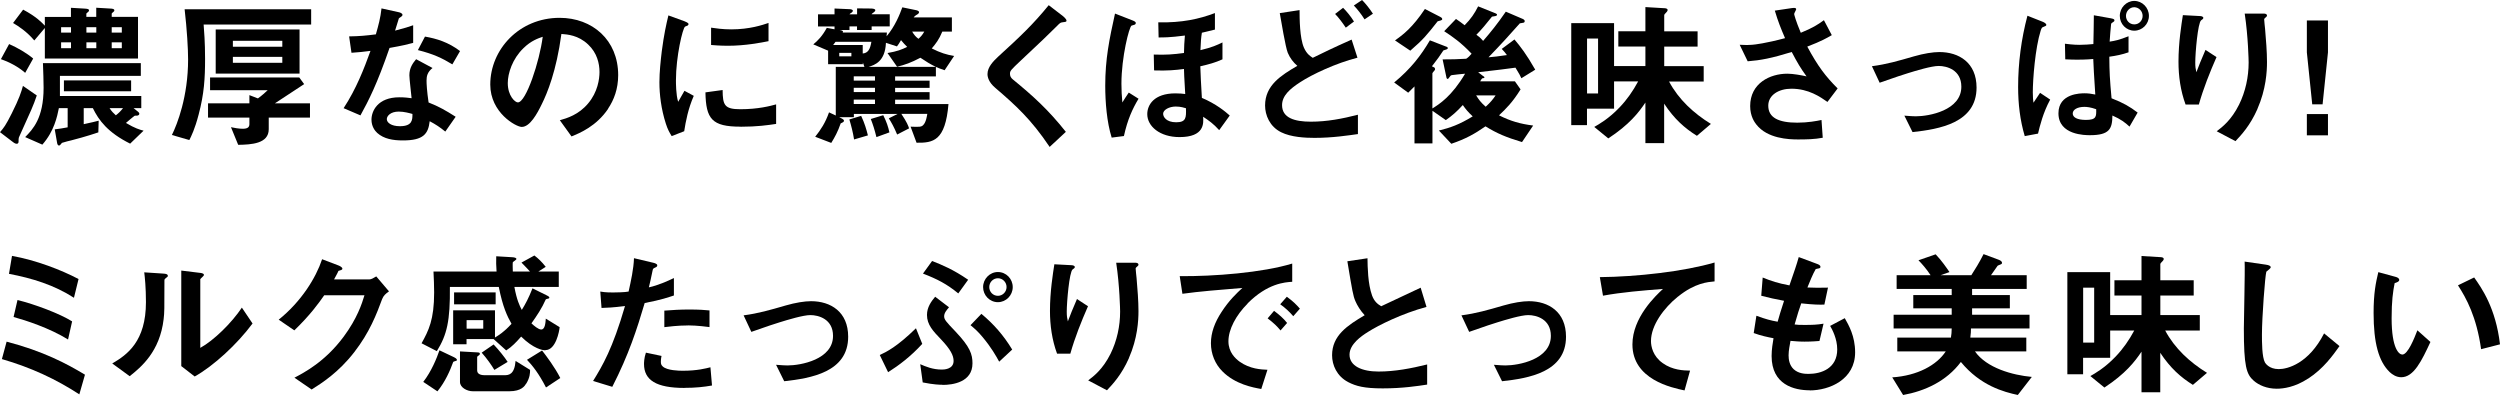 <?xml version="1.0" encoding="UTF-8"?><svg id="b" xmlns="http://www.w3.org/2000/svg" viewBox="0 0 381.32 60.25"><g id="c"><path d="M2.88,21c-.05.12-.05.41-.05.62,0,.07-.02.31-.29.31s-.53-.24-.72-.38l-1.82-1.39c.58-.67.86-1.01,1.8-2.88,1.15-2.3,1.44-3.24,1.7-4.18l2.11,1.46c-.55,1.63-.79,2.11-2.74,6.43ZM3.84,11.11c-1.1-.98-2.57-1.7-3.7-2.09l1.25-2.3c1.32.58,2.71,1.39,3.67,2.21l-1.22,2.18ZM6.84,8.93v-4.66l-1.61,1.9c-1.13-1.34-2.4-2.18-3.24-2.66l1.54-2.04c1.99,1.06,2.83,1.94,3.31,2.45v-1.34h3.98v-1.39l2.06.12c.43.02.7.07.7.26,0,.1-.07.19-.12.24-.05.02-.29.24-.29.26v.5h1.51v-1.39l2.06.12c.5.02.7.07.7.29,0,.1-.07.17-.14.22-.19.17-.26.22-.26.26v.5h4.01v6.36H6.84ZM19.85,21.91c-3.41-1.7-4.78-3.55-5.69-5.42h-1.39v2.45c1.32-.29,1.63-.36,2.28-.53l-.05,1.78c-1.58.55-3.82,1.15-4.13,1.22-.12.02-1.08.26-1.42.38-.12.12-.29.41-.43.41-.22,0-.29-.26-.31-.41l-.36-2.06c.62-.07,1.37-.19,1.97-.31v-2.93h-1.34c-.26,1.27-.7,3.5-2.52,5.57l-2.62-1.15c1.15-1.18,2.81-2.86,2.81-7.51,0-.86-.05-2.54-.1-3.77h14.93v1.94h-12.34v3.07h12.41v1.85h-1.18l.62.5c.17.12.26.26.26.36,0,.05-.02.29-.43.29-.22,0-.29,0-.34.05-.12.07-1.06.89-1.27,1.06,1.37.82,2.11,1.03,2.69,1.18l-2.06,1.99ZM10.83,4.15h-1.51v.82h1.51v-.82ZM10.83,6.46h-1.51v.89h1.51v-.89ZM9.75,13.92v-1.66h10.25v1.66h-10.25ZM14.69,4.15h-1.51v.82h1.51v-.82ZM14.69,6.46h-1.51v.89h1.51v-.89ZM16.71,16.49c.31.5.62.79.96,1.1.46-.36.7-.6,1.1-1.1h-2.06ZM18.58,4.15h-1.54v.82h1.54v-.82ZM18.58,6.46h-1.54v.89h1.54v-.89Z"/><path d="M31.06,3.74c.07.94.22,2.66.22,5.23,0,2.98-.14,5.33-.98,8.5-.58,2.23-1.13,3.31-1.42,3.89l-2.66-.77c.82-1.66,2.47-5.86,2.47-11.52,0-1.61-.17-4.54-.53-7.66h19.3v2.33h-16.39ZM40.99,17.93v1.78c0,2.21-2.64,2.35-4.66,2.38l-1.1-2.69c.46.1,1.2.24,1.8.24.82,0,1.01-.31,1.01-.72v-.98h-6.31v-2.18h6.31v-1.25l1.3.5c.55-.38,1.2-.98,1.49-1.25h-8.79v-1.94h13.61l.74,1.01c-1.66,1.1-2.88,1.9-4.46,2.93h5.35v2.18h-6.29ZM32.9,11.23v-6.74h12.79v6.74h-12.79ZM43.06,6.22h-7.54v.91h7.54v-.91ZM43.06,8.67h-7.54v.91h7.54v-.91Z"/><path d="M59.42,7.3c-1.94,5.62-3.19,8.02-4.44,10.3l-2.57-1.1c1.92-2.93,3.12-6.02,4.1-8.74-1.1.14-1.78.22-2.9.29l-.36-2.5c1.58-.02,2.59-.12,4.08-.31.41-1.44.7-2.5.86-3.96l2.62.58c.12.02.58.14.58.41,0,.24-.41.38-.55.53-.02.02-.48,1.56-.58,1.87,1.42-.36,2.14-.6,2.76-.82v2.69c-.82.22-1.56.41-3.6.77ZM67.92,20.07c-.82-.67-1.44-1.08-2.38-1.58-.22,1.92-.94,2.93-4.08,2.93-1.54,0-2.9-.24-3.91-1.13-.38-.34-.89-1.03-.89-2.04,0-1.3.94-3.41,4.25-3.41.79,0,1.39.07,1.87.14-.05-.55-.34-3-.34-3.5,0-1.15.55-1.87,1.03-2.45l2.5,1.34c-.77.62-.91,1.22-.91,1.92,0,.5.05,1.56.31,3.34,1.58.62,2.62,1.22,4.13,2.18l-1.58,2.26ZM60.82,17.02c-1.25,0-1.82.67-1.82,1.15,0,.53.67,1.08,1.99,1.08,1.94,0,1.92-1.01,1.92-1.87-.43-.12-1.27-.36-2.09-.36ZM69,9.82c-1.58-.96-2.88-1.58-5.26-2.18l1.08-2.06c1.78.31,3.58.86,5.35,2.21l-1.18,2.04Z"/><path d="M92.76,16.59c-1.8,2.66-4.3,3.7-5.59,4.22l-1.78-2.47c1.08-.31,2.86-.82,4.32-2.57,1.46-1.73,1.73-3.72,1.73-4.78,0-1.32-.38-2.93-1.73-4.2-1.51-1.44-3.19-1.54-4.08-1.61-.77,5.71-2.18,9.07-2.98,10.68-.72,1.49-1.82,3.5-3.07,3.5-.86,0-4.8-2.16-4.8-6.46,0-5.33,4.39-10.18,10.58-10.18,4.99,0,8.93,3.38,8.93,8.74,0,2.11-.65,3.79-1.54,5.11ZM79.85,7.34c-1.7,1.63-2.4,3.86-2.4,5.33,0,1.94,1.1,2.95,1.54,2.95,1.25,0,3.31-6.26,3.79-10.01-.7.24-1.78.6-2.93,1.73Z"/><path d="M104.35,20.02l-1.9.74c-.38-.62-.6-1.01-.89-1.9-.72-2.23-.98-4.46-.98-6.31,0-1.54.19-3.31.36-4.73.34-2.59.67-4.06,1.01-5.47l2.45.89c.17.07.62.24.62.43,0,.05-.02.14-.12.22-.05.02-.36.14-.41.17-.36.22-1.39,4.56-1.39,8.18,0,.41,0,2.26.34,3.29.29-.5.43-.74.96-1.68l1.42.77c-.86,1.97-1.22,3.86-1.46,5.4ZM112.95,19.32c-4.37,0-5.28-1.18-5.35-5.23l2.62-.36c.02,2.28.26,2.93,2.69,2.93,2.74,0,4.61-.5,5.47-.74v2.98c-1.27.19-2.88.43-5.42.43ZM111.03,6.98c-.19,0-1.3,0-2.57-.12v-2.64c.7.1,1.78.26,3.07.26,2.81,0,4.78-.67,5.69-.98v2.78c-1.1.22-3.53.7-6.19.7Z"/><path d="M144.07,10.71c-.46-.14-.98-.36-1.32-.5v1.44h-6.22v.65h5.26v1.1h-5.26v.65h5.26v1.15h-5.26v.67h8.14c-.48,5.66-2.35,5.93-4.87,5.9l-.91-2.45c1.32.05,1.63.05,1.9-.22.46-.41.6-1.44.65-1.73h-3.96c.84,1.25,1.06,1.82,1.18,2.21l-1.82.94c-.48-1.15-.86-1.82-1.27-2.47l1.34-.67h-6.67v.5h-2.23l.43.22c.12.05.29.19.29.31,0,.17-.12.24-.5.41-.43,1.25-.89,2.09-1.44,2.98l-2.45-.94c.86-1.08,1.56-2.14,2.11-3.72l1.03.48v-7.42h4.37l-.24-.67v.26h-5.3v-2.06l-2.26-.96c.7-.58,1.37-1.25,2.06-2.52l1.18.22v-.43h-2.52v-1.85h2.52v-.89l2.26.1c.19,0,.53.05.53.24,0,.14-.12.24-.19.29-.05.02-.31.19-.31.26h1.15v-.91l2.04.02c.24,0,.74.02.74.26,0,.12-.12.24-.22.31-.17.12-.34.24-.34.31h2.76v1.85h-2.76v.55h-2.23v-.55h-1.15v.55h-1.49c.43.07.58.17.46.38h6.74c-.02.22-.02.29-.05.58,1.3-1.54,2.02-3.36,2.4-4.42l2.09.43c.1.02.46.1.46.31,0,.19-.19.31-.46.46-.14.1-.29.22-.36.34h5.83v2.16h-1.46c-.48,1.18-1.01,1.87-1.61,2.57,1.32.67,2.28.96,3.41,1.15l-1.44,2.16ZM127.44,6.38c-.12.14-.17.24-.36.48h4.51v1.3c.79-.07,1.13-.62,1.32-1.78h-5.47ZM129.86,8.06h-1.85v.53h1.85v-.53ZM130.27,21.27c-.17-1.08-.43-2.09-.72-3.05l1.8-.55c.55,1.18.79,2.04,1.03,2.98l-2.11.62ZM133.46,11.64h-3.24v.65h3.24v-.65ZM133.46,13.39h-3.24v.65h3.24v-.65ZM133.46,15.19h-3.24v.67h3.24v-.67ZM140.38,8.81c-1.39.74-2.42,1.1-3.55,1.37l-1.46-2.09c1.49-.26,2.18-.53,3-.94-.38-.36-.6-.62-.94-1.03-.26.48-.43.7-.62.96l-1.68-.55c-.12,2.88-1.73,3.38-2.64,3.67h10.25c-.84-.41-1.51-.82-2.35-1.39ZM133.68,20.91c-.29-1.18-.53-1.9-.86-2.76l1.9-.58c.53,1.08.74,1.73.94,2.62l-1.97.72ZM139.13,4.82c.31.53.58.82.96,1.1.34-.31.58-.55.89-1.1h-1.85Z"/><path d="M162.03,3.41c-.29.02-.36.1-.98.72-.5.53-2.83,2.76-5.3,5.06-1.58,1.49-1.7,1.61-1.7,2.06,0,.36.14.62.41.84,3.1,2.54,5.42,4.63,8.11,8.02l-2.47,2.3c-2.83-4.22-5.18-6.34-8.28-9-1.03-.86-1.2-1.68-1.2-2.11,0-1.06.86-1.94,1.66-2.69,3.41-3.1,5.38-4.99,7.68-7.82l2.21,1.7s.5.41.5.65c0,.19-.07.19-.62.26Z"/><path d="M169.56,20.98c-.74-2.35-.98-5.42-.98-7.92,0-4.06.62-7.06,1.49-10.99l2.59,1.01c.29.12.58.22.58.43,0,.1-.07.22-.19.26-.07.02-.31.1-.46.14-.36.19-1.54,4.8-1.54,8.86,0,.94.05,1.94.14,2.86.22-.36.6-.96.98-1.51l1.49.94c-.91,1.51-1.68,3.17-2.23,5.69l-1.87.24ZM186.46,9.05c-1.1.5-2.09.77-3.38,1.06.05,1.42.1,2.52.24,4.82,2.16.91,3.58,2.09,4.25,2.69l-1.61,2.23c-.86-.96-1.61-1.49-2.45-2.04.07.98.22,3.1-3.6,3.1-3.02,0-4.92-1.66-4.92-3.5,0-1.39,1.01-3.17,4.3-3.17.65,0,1.13.05,1.49.1-.17-2.74-.17-3.17-.19-3.82-1.3.17-2.54.29-4.56.22l-.05-2.42c1.85.07,3-.02,4.61-.24.02-.94.05-1.68.14-2.66-2.35.31-3.31.29-4.01.29l-.05-2.3c3.6.07,6.22-.5,8.64-1.42v2.52c-1.13.29-1.58.38-1.99.48-.12.74-.17,1.37-.22,2.66,1.78-.43,2.52-.77,3.36-1.18v2.59ZM179.33,16.25c-.98,0-1.92.5-1.92,1.1,0,.48.48,1.3,1.99,1.3s1.54-.7,1.49-2.14c-.24-.07-.79-.26-1.56-.26Z"/><path d="M200.5,21.03c-1.39,0-3.58-.1-5.09-.86-1.75-.86-2.45-2.62-2.45-4.08,0-3.1,2.47-4.61,4.92-6.05-.6-.5-1.13-1.2-1.46-1.99-.34-.82-1.01-4.87-1.22-6.05l3.02-.46c0,1.32.02,4.27.67,5.74.43.96.94,1.27,1.34,1.54,1.42-.7,3.22-1.58,5.93-2.78l.89,2.76c-3.29.84-6.91,2.54-8.74,3.74-1.56,1.01-2.76,2.06-2.76,3.5,0,1.94,1.9,2.52,4.39,2.52s4.83-.46,7.18-1.06v2.95c-1.37.19-3.84.58-6.62.58ZM205.27,4.22c-.48-.72-1.06-1.51-1.63-2.09l1.22-.94c.5.5,1.15,1.27,1.66,2.09l-1.25.94ZM208.13,2.95c-.48-.77-1.1-1.56-1.63-2.11l1.25-.84c.5.5,1.15,1.3,1.66,2.09l-1.27.86Z"/><path d="M232.06,11.95c-.19-.43-.31-.65-.91-1.63-1.78.24-2.33.31-5.69.7l.72.55c.1.07.24.14.24.24s-.12.1-.34.14c-.12.1-.22.29-.31.46h5.3l.86,1.22c-1.18,1.92-2.21,2.95-3.29,3.96,1.82.91,3.24,1.3,5.21,1.56l-1.7,2.52c-2.45-.74-3.82-1.32-5.57-2.4-1.66,1.15-2.98,1.9-5.21,2.66l-1.9-2.02c1.75-.43,3.12-.91,5.16-2.16-.7-.65-1.06-1.08-1.51-1.73-.94,1.03-1.61,1.61-2.59,2.3l-2.04-1.42v4.97h-2.74v-8.69c-.19.19-.53.55-.96.96l-2.14-1.56c2.54-2.09,4.1-4.13,5.45-6.43l2.3.89c.19.07.43.12.43.29,0,.22-.31.22-.67.36-.5.77-.96,1.42-1.75,2.42l.34.17c.1.05.14.17.14.26,0,.12-.05.19-.12.24-.05.07-.29.34-.29.41v5.35c1.08-.67,2.95-1.85,4.99-5.3-.29.02-1.73.17-2.04.22-.1.02-.19.07-.24.17-.22.29-.29.41-.38.41s-.17-.1-.19-.24l-.58-2.74c1.49,0,2.16-.02,3.6-.1.31-.19.6-.5.82-.77-1.56-1.66-2.93-2.62-4.18-3.43l1.8-1.87c.46.31.89.62,1.32.96.96-.98,1.49-1.75,2.06-2.88l2.35.94c.22.1.53.17.53.34,0,.22-.38.22-.77.29-.86,1.08-1.58,1.97-2.38,2.76.26.19.55.38,1.03.94,1.1-1.27,2.18-2.59,3.46-4.46l2.4,1.03c.17.07.48.17.48.41,0,.31-.29.24-.74.34-1.58,1.78-2.74,3.07-4.78,5.18.6-.05,1.78-.17,2.81-.34-.22-.29-.46-.62-.79-.94l1.94-1.44c.91,1.08,1.78,2.18,3.17,4.61l-2.14,1.32ZM219.29,3.24c-1.66,2.11-2.18,2.76-4.18,4.49l-2.33-1.56c1.27-.91,2.67-1.97,4.56-4.8l2.33,1.2c.14.07.31.17.31.34,0,.22-.36.22-.7.34ZM225.15,14.55c.43.67.67,1.03,1.46,1.73.72-.65,1.13-1.15,1.51-1.73h-2.98Z"/><path d="M258.82,20.71c-1.85-1.15-3.46-2.57-4.99-4.9v6.02h-2.86v-6.19c-1.03,1.54-2.47,3.38-5.66,5.47l-2.14-1.75c.72-.41,2.21-1.25,3.86-2.98,1.13-1.18,2.06-2.52,2.83-3.96h-3.67v4.15h-4.13v2.52h-2.4V3.53h6.53v6.55h4.78v-2.98h-4.13v-2.33h4.13V1.08l2.86.17c.17,0,.53.02.53.29,0,.17-.22.36-.26.41-.12.1-.26.26-.26.38v2.45h5.09v2.33h-5.09v2.98h6.02v2.35h-5.28c1.46,2.74,3.77,4.85,6.38,6.46l-2.14,1.82ZM243.75,5.88h-1.68v8.38h1.68V5.88Z"/><path d="M278.74,15.55c-1.1-.77-2.88-2.02-5.5-2.02-1.92,0-3.53.96-3.53,2.59,0,1.85,1.61,2.59,4.42,2.59,1.63,0,3-.26,3.7-.41l.19,2.71c-1.25.24-2.52.26-3.79.26-1.39,0-4.66-.12-6.34-2.28-.24-.31-.94-1.22-.94-2.81,0-3.48,3.02-4.94,5.67-4.94.89,0,2.16.24,2.93.41-.89-1.22-1.42-2.11-2.26-3.72-3.1.96-4.78,1.27-6.72,1.42l-1.22-2.52c.91.05,1.42.05,1.9,0,.36-.02,2.09-.22,5.02-1.01-.62-1.44-1.08-2.57-1.56-4.2l2.42-.36c.17-.02.84-.17.84.14,0,.12-.31.6-.31.74,0,.07.24,1.03,1.01,2.86,1.75-.72,2.52-1.18,3.53-1.92l1.2,2.28c-.79.46-1.56.91-3.74,1.75,1.61,2.98,2.76,4.51,4.63,6.38l-1.54,2.04Z"/><path d="M291.72,20.16l-1.25-2.52c.89.07,1.37.1,1.75.1,1.99,0,6.94-.89,6.94-4.51,0-2.57-2.21-3.17-3.46-3.17-1.08,0-3.46.72-4.68,1.1-.48.14-2.04.65-4.32,1.46l-1.18-2.52c2.3-.31,3.94-.79,6.43-1.51,1.49-.43,2.88-.65,3.86-.65,2.98,0,5.67,1.61,5.67,5.42,0,5.4-5.69,6.34-9.77,6.79Z"/><path d="M310.85,20.38l-2.02.38c-.72-2.42-1.01-4.94-1.01-7.49,0-3.67.48-7.32,1.42-10.87l2.3.91c.07.02.58.24.58.48,0,.14-.1.19-.43.31-.22.07-.29.14-.43.58-.84,2.66-1.2,7.46-1.2,9.41,0,.82.05,1.15.1,1.58.5-.74.55-.82,1.01-1.51l1.54,1.03c-1.08,1.99-1.58,4.03-1.85,5.18ZM324.82,19.32c-.67-.62-1.32-1.13-2.62-1.7-.02,2.02-.43,3-3.43,3-.7,0-4.8,0-4.8-3.34,0-3.05,3.41-3.05,4.01-3.05.53,0,1.03.07,1.61.19-.22-3.43-.24-3.74-.31-5.42-1.1.1-2.16.1-2.33.1-.58,0-.98,0-1.94-.05l-.05-2.38c1.3.17,2.02.17,2.23.17.77,0,1.58-.07,2.11-.12.02-1.18.07-3.29.07-4.39l2.59.46c.53.1.55.19.55.34,0,.07-.02.12-.17.22-.24.14-.31.19-.34.34-.05.22-.19,2.28-.22,2.66.79-.12,1.42-.24,2.88-.82v2.45c-.96.34-1.9.53-2.93.67.02,2.42.07,3.36.34,6.34,1.8.7,2.78,1.27,3.98,2.18l-1.25,2.16ZM317.93,16.3c-1.08,0-1.78.43-1.78,1.01s.65.98,2.02.98c1.61,0,1.58-.53,1.56-1.63-.86-.31-1.44-.36-1.8-.36ZM325.54,4.68c-1.22,0-2.21-1.01-2.21-2.26s1.01-2.28,2.21-2.28,2.23,1.01,2.23,2.28-1.03,2.26-2.23,2.26ZM325.54,1.1c-.72,0-1.27.62-1.27,1.32s.53,1.3,1.27,1.3,1.27-.6,1.27-1.3-.55-1.3-1.27-1.32Z"/><path d="M335.4,15.94h-2.04c-.77-2.09-1.08-4.32-1.08-6.53,0-2.95.46-5.74.67-7.1l2.62.14c.14,0,.5.05.5.29,0,.17-.24.26-.34.36-.5.41-.89,4.99-.89,6.43,0,.7.05.96.17,1.49.31-.82.79-2.06,1.39-3.41l1.68,1.1c-1.03,2.35-1.99,4.75-2.69,7.22ZM344.33,16.61c-1.13,2.57-2.5,4.01-3.36,4.92l-2.86-1.51c.86-.65,2.23-1.7,3.41-4.06.98-1.99,1.46-4.22,1.46-6.43,0-.26-.07-3.96-.6-7.46h2.9c.07,0,.5,0,.5.31,0,.22-.43.36-.43.58s.12,1.22.14,1.46c.14,1.68.29,3.46.29,5.04,0,1.44-.14,4.15-1.46,7.15Z"/><path d="M355.08,3.12v4.87l-.82,7.92h-1.58l-.82-7.92V3.12h3.22ZM355.08,17.4v3.24h-3.22v-3.24h3.22Z"/><path d="M12.1,60.15c-3.58-2.33-7.34-4.08-11.81-5.38l.72-2.66c5.59,1.46,9.17,3.36,11.95,5.04l-.86,3ZM11.28,45.42c-2.98-1.94-6.43-3-9.91-3.65l.46-2.74c3.65.65,7.51,2.14,10.15,3.53l-.7,2.86ZM10.37,51.78c-2.81-1.75-6.48-2.93-8.3-3.43l.6-2.59c2.64.65,6.48,2.09,8.33,3.26l-.62,2.76Z"/><path d="M25.25,42.46c-.17.14-.17.19-.17.31,0,4.49,0,4.85-.12,5.9-.58,4.97-3.43,7.32-5.18,8.71l-2.66-1.94c2.3-1.34,5.14-3.38,5.14-9.36,0-2.23-.17-3.82-.26-4.54l2.9.19c.43.02.7.1.7.36,0,.1-.05.12-.34.36ZM29.69,57.42l-2.04-1.58v-14.57l2.78.34c.22.02.67.07.67.31,0,.1-.05.17-.26.36,0,.02-.29.26-.29.29v10.49c2.06-1.13,4.8-3.82,6.34-6.14l1.63,2.42c-2.35,3.17-5.95,6.48-8.83,8.09Z"/><path d="M58.3,45.58c-.86,2.33-1.92,5.11-4.27,8.14-2.42,3.12-4.97,4.73-6.5,5.69l-2.62-1.8c1.49-.79,4.66-2.42,7.51-6.26,2.06-2.78,2.78-5.02,3.17-6.31h-6.14c-.82,1.18-2.14,3.02-4.56,5.35l-2.38-1.63c3.43-2.76,5.66-6.34,6.62-9.22l2.47.94c.14.05.62.26.62.5,0,.19-.26.24-.6.34-.14.36-.43.84-.67,1.3h5.38c.29,0,.67-.22,1.06-.46l1.94,2.28c-.48.34-.84.65-1.03,1.15Z"/><path d="M83.19,53.43c-.41,0-1.8-.22-3.7-2.09-.74.84-1.39,1.54-2.28,2.11l-1.92-1.73h-4.13v.79h-2.04v-5.18h6.38v4.15c.55-.34,1.34-.79,2.52-2.09-.65-1.15-1.34-2.57-1.94-5.62h-7.46c.05,5.16-.43,7.27-1.99,9.79l-2.33-1.2c1.08-1.94,1.92-3.6,1.92-7.75,0-1.01-.05-2.11-.1-3.19h9.62c-.07-.94-.07-1.49-.05-2.33l2.38.14c.43.02.7.1.7.29,0,.1-.48.38-.55.48-.05.1,0,1.3,0,1.42h2.62c-.36-.41-.67-.72-1.3-1.37l1.97-1.08c.6.46,1.13.96,1.73,1.73l-1.13.72h3.12v2.35h-6.77c.36,1.97.79,2.86,1.13,3.5.58-.94,1.03-1.78,1.63-3.29l2.09,1.03c.46.22.48.31.48.38,0,.14-.17.17-.31.19-.12.02-.22.05-.26.14-.53,1.22-1.32,2.42-2.16,3.6.38.36,1.06.94,1.49.94.58,0,.65-.98.7-1.66l2.11,1.3c-.05.62-.58,3.5-2.16,3.5ZM69.55,55.04c-.34.1-.38.12-.43.19-.48,1.32-1.2,2.98-2.4,4.46l-2.16-1.44c1.25-1.61,2.06-3.62,2.47-4.82l2.23,1.06c.14.07.43.22.43.41,0,.1-.05.12-.14.14ZM69.26,46.42v-1.82h6.34v1.82h-6.34ZM80.26,58.5c-.22.36-.7,1.18-2.59,1.18h-5.54c-.91,0-1.97-.58-1.97-1.42v-4.66l2.5.14c.38.02.53.02.53.22,0,.1-.05.19-.22.29-.07.05-.19.12-.19.22v2.04c0,.67.84.72,1.13.72h3.02c.65,0,1.54-.07,1.71-2.18l2.21,1.37c0,.5-.02,1.15-.58,2.09ZM73.71,48.83h-2.54v1.3h2.54v-1.3ZM75.41,56.43c-.41-.7-1.2-1.82-1.94-2.64l1.82-1.25c.86.91,1.66,1.92,2.14,2.66l-2.02,1.22ZM83.28,59.1c-1.1-2.14-2.04-3.31-2.9-4.22l2.3-1.42c.67.86,1.97,2.59,2.78,4.2l-2.18,1.44Z"/><path d="M98.33,46.23c-1.18,3.98-2.42,7.85-4.94,12.77l-2.93-.89c1.44-2.33,2.98-4.92,4.87-11.43-1.92.24-2.74.26-3.58.29l-.19-2.5c.26.05.77.14,1.94.14.34,0,1.85-.02,2.38-.14.36-1.63.77-3.48.82-5.09l2.95.7s.6.12.6.38c0,.17-.07.24-.29.34-.31.14-.36.17-.41.41-.22,1.08-.41,1.94-.58,2.62,1.42-.31,2.86-.96,3.82-1.42v2.66c-.82.26-1.82.65-4.46,1.15ZM104.4,59.17c-4.32,0-6.17-1.2-6.17-3.65,0-.12,0-.89.29-1.73l2.38.5c-.1.46-.1.84-.1.89,0,.31.05.5.29.72.67.62,2.5.65,3.05.65,2.23,0,3.53-.36,4.22-.53l.24,2.78c-1.22.22-2.52.36-4.2.36ZM104.93,49.64c-1.54,0-3.02.19-3.6.26v-2.52c1.25-.1,2.45-.17,3.72-.17,1.68,0,2.45.07,3.17.14v2.54c-1.8-.24-2.93-.26-3.29-.26Z"/><path d="M119.62,58.16l-1.25-2.52c.89.07,1.37.1,1.75.1,1.99,0,6.94-.89,6.94-4.51,0-2.57-2.21-3.17-3.46-3.17-1.08,0-3.46.72-4.68,1.1-.48.14-2.04.65-4.32,1.46l-1.18-2.52c2.3-.31,3.94-.79,6.43-1.51,1.49-.43,2.88-.65,3.86-.65,2.98,0,5.66,1.61,5.66,5.42,0,5.4-5.69,6.34-9.77,6.79Z"/><path d="M135.46,56.77l-1.27-2.62c1.03-.48,2.62-1.25,5.52-4.08l.96,2.38c-1.75,1.92-3.58,3.29-5.21,4.32ZM143.79,58.69c-.41,0-1.37-.02-3.05-.36l-.38-2.78c.84.36,1.9.82,3.29.82.24,0,1.8,0,1.8-1.32,0-.82-.46-1.75-1.92-3.29-1.2-1.25-2.14-2.23-2.14-3.72,0-1.18.65-2.06,1.25-2.78l2.11,1.61c-.36.43-.74.86-.74,1.37s.29.82,1.73,2.33c2.23,2.35,2.59,3.48,2.59,4.85,0,2.9-3.05,3.29-4.54,3.29ZM146.16,44.75c-1.73-1.42-3.19-2.18-5.38-3.02l1.39-1.92c1.49.58,3.24,1.3,5.5,2.86l-1.51,2.09ZM152.4,55.16c-.5-.91-1.2-2.16-2.52-3.74-.72-.86-1.13-1.22-1.85-1.82l1.66-1.73c1.87,1.56,3.36,3.24,4.7,5.45l-1.99,1.85ZM152.21,46.09c-1.27,0-2.26-1.06-2.26-2.3s1.01-2.3,2.26-2.3,2.26,1.03,2.26,2.3-1.03,2.3-2.26,2.3ZM152.21,42.44c-.74,0-1.32.62-1.32,1.34s.55,1.34,1.32,1.34c.72,0,1.32-.6,1.32-1.34s-.6-1.34-1.32-1.34Z"/><path d="M163.27,53.94h-2.04c-.77-2.09-1.08-4.32-1.08-6.53,0-2.95.46-5.74.67-7.1l2.62.14c.14,0,.5.05.5.29,0,.17-.24.26-.34.36-.5.41-.89,4.99-.89,6.43,0,.7.05.96.17,1.49.31-.82.79-2.06,1.39-3.41l1.68,1.1c-1.03,2.35-1.99,4.75-2.69,7.22ZM172.2,54.61c-1.13,2.57-2.5,4.01-3.36,4.92l-2.86-1.51c.86-.65,2.23-1.7,3.41-4.06.98-1.99,1.46-4.22,1.46-6.43,0-.26-.07-3.96-.6-7.46h2.9c.07,0,.5,0,.5.31,0,.22-.43.36-.43.58s.12,1.22.14,1.46c.14,1.68.29,3.46.29,5.04,0,1.44-.14,4.15-1.46,7.15Z"/><path d="M190.3,46.3c-1.78,1.78-2.93,3.94-2.93,5.76,0,1.66,1.06,2.64,1.73,3.12,1.56,1.1,3.24,1.18,4.22,1.22l-.94,2.93c-1.27-.22-3.96-.72-5.9-2.66-1.15-1.13-1.78-2.69-1.78-4.32s.6-3.22,1.63-4.78c1.13-1.75,2.33-2.88,3.17-3.65-3.22.26-6.75.55-9.15.89l-.41-2.69c5.18.05,12.62-.53,17.16-1.92v2.78c-1.13.07-3.77.24-6.82,3.31ZM195.32,50.41c-.53-.65-1.03-1.13-1.97-1.85l.98-1.15c.79.6,1.39,1.1,1.99,1.85l-1.01,1.15ZM197.26,48.23c-.62-.72-1.2-1.25-1.99-1.82l1.01-1.15c1.01.74,1.49,1.25,1.99,1.82l-1.01,1.15Z"/><path d="M210.91,59.24c-2.83,0-4.08-.34-5.28-.96-1.73-.91-2.45-2.59-2.45-4.1,0-3,2.33-4.54,4.97-6.1-.67-.72-1.13-1.49-1.42-2.16-.34-.79-.46-1.49-1.22-6.07l3.07-.46c.02,1.34.05,3.89.7,5.69.34.91.84,1.3,1.39,1.63,2.76-1.3,3.07-1.44,6.02-2.83l.89,2.93c-3.79,1.03-7.34,2.81-8.88,3.79-1.08.67-2.86,1.9-2.86,3.5,0,1.73,1.9,2.57,4.42,2.57s4.99-.48,7.42-1.08v3.07c-1.44.22-3.77.58-6.77.58Z"/><path d="M229.11,58.16l-1.25-2.52c.89.07,1.37.1,1.75.1,1.99,0,6.94-.89,6.94-4.51,0-2.57-2.21-3.17-3.46-3.17-1.08,0-3.46.72-4.68,1.1-.48.14-2.04.65-4.32,1.46l-1.18-2.52c2.3-.31,3.94-.79,6.43-1.51,1.49-.43,2.88-.65,3.86-.65,2.98,0,5.66,1.61,5.66,5.42,0,5.4-5.69,6.34-9.77,6.79Z"/><path d="M255.92,45.25c-2.11,1.7-4.1,4.37-4.1,6.77,0,.82.29,2.3,1.78,3.36,1.51,1.08,3.17,1.13,4.18,1.15l-.84,3.02c-1.94-.41-7.95-1.66-7.95-7.01,0-4.1,3.53-7.42,4.66-8.47-3.05.24-6.29.5-9.15,1.03l-.48-2.83c5.64-.05,12.82-.86,17.5-2.23v2.88c-1.03.1-2.98.22-5.59,2.33Z"/><path d="M276.03,59.53c-2.33,0-5.81-.82-5.81-5.23,0-1.01.17-1.99.29-2.71-.89-.17-1.9-.38-3.02-.79l.41-2.64c1.44.53,2.18.72,3.24.91.24-.84.46-1.63.98-3.19-1.49-.29-2.11-.41-3.48-.77l.22-2.78c1.34.55,2.3.86,4.08,1.2.72-2.09,1.08-3.1,1.42-4.32l2.76,1.03c.19.07.55.19.55.46,0,.29-.34.22-.72.34-.43.72-.94,1.99-1.27,2.81,1.2.05,1.75.05,3.14.02l-.55,2.59c-.82.02-1.56.02-3.53-.19-.29.82-.58,1.68-1.01,3.22.5.07.72.07,1.58.07,1.08,0,1.82-.02,2.83-.19l-.62,2.64c-.36.02-1.1.1-2.28.1-.91,0-1.49-.07-2.14-.12-.1.6-.29,1.46-.29,2.21,0,.67.14,1.51.77,2.11.7.65,1.63.72,2.26.72,1.97,0,4.39-.84,4.39-3.74,0-1.63-.77-3.05-1.08-3.58l2.23-1.18c.6,1.06,1.58,2.74,1.58,5.21,0,4.15-3.91,5.81-6.94,5.81Z"/><path d="M307.8,60.25c-2.16-.46-5.74-1.42-8.71-5.04-2.21,2.95-5.5,4.44-8.81,5.04l-1.66-2.69c3.87-.26,6.79-1.87,8.16-3.96h-7.39v-2.11h8.18c.07-.46.12-.82.12-1.39h-8.86v-2.09h8.86v-.98h-5.86v-2.02h5.86v-.94h-8.4v-2.09h5.18c-.62-.96-1.39-1.82-1.85-2.28l2.62-.91c.94.98,1.7,2.11,2.11,2.71l-1.37.48h4.7c.55-.86,1.22-1.92,1.87-3.22l2.26.84c.19.07.55.22.55.48,0,.07-.02.12-.05.17-.07.07-.55.22-.62.29-.05.05-.86,1.2-1.01,1.44h5.45v2.09h-8.33v.94h5.76v2.02h-5.76v.98h8.76v2.09h-8.93c0,.43-.02.77-.1,1.39h8.54v2.11h-7.83c1.78,2.54,5.74,3.62,8.67,3.89l-2.14,2.76Z"/><path d="M334.49,58.71c-1.85-1.15-3.46-2.57-4.99-4.9v6.02h-2.86v-6.19c-1.03,1.54-2.47,3.38-5.66,5.47l-2.14-1.75c.72-.41,2.21-1.25,3.86-2.98,1.13-1.18,2.06-2.52,2.83-3.96h-3.67v4.15h-4.13v2.52h-2.4v-15.58h6.53v6.55h4.78v-2.98h-4.13v-2.33h4.13v-3.7l2.86.17c.17,0,.53.02.53.29,0,.17-.22.36-.26.41-.12.1-.26.26-.26.38v2.45h5.09v2.33h-5.09v2.98h6.02v2.35h-5.28c1.46,2.74,3.77,4.85,6.38,6.46l-2.14,1.82ZM319.42,43.88h-1.68v8.38h1.68v-8.38Z"/><path d="M352.04,57.75c-2.02,1.32-3.77,1.54-4.78,1.54-1.51,0-2.74-.55-3.5-1.22-1.13-.98-1.51-2.21-1.51-7.97,0-1.46.19-8.59.12-10.2l3.19.46c.58.07.79.24.79.38,0,.19-.29.38-.67.7-.19.62-.67,6.96-.67,9.6,0,1.1,0,3.43.46,4.25.05.07.58,1.01,2.11,1.01,1.34,0,4.56-.84,6.91-5.45l2.35,1.94c-.98,1.37-2.42,3.43-4.8,4.97Z"/><path d="M366.27,57.54c-.77,0-1.37-.41-1.78-.79-1.68-1.63-2.45-4.44-2.45-9,0-3.07.34-4.63.72-6.24l2.64.72c.17.05.55.17.55.46,0,.26-.29.36-.7.5-.26,1.32-.46,2.71-.46,5.35,0,4.68,1.15,5.54,1.63,5.54.86,0,1.85-2.54,2.3-3.7l1.99,1.78c-1.32,2.83-2.52,5.38-4.46,5.38ZM378.44,53.27c-.7-4.99-2.28-7.82-3.53-9.75l2.47-1.2c1.15,1.63,3.29,4.66,3.94,10.2l-2.88.74Z"/></g></svg>
